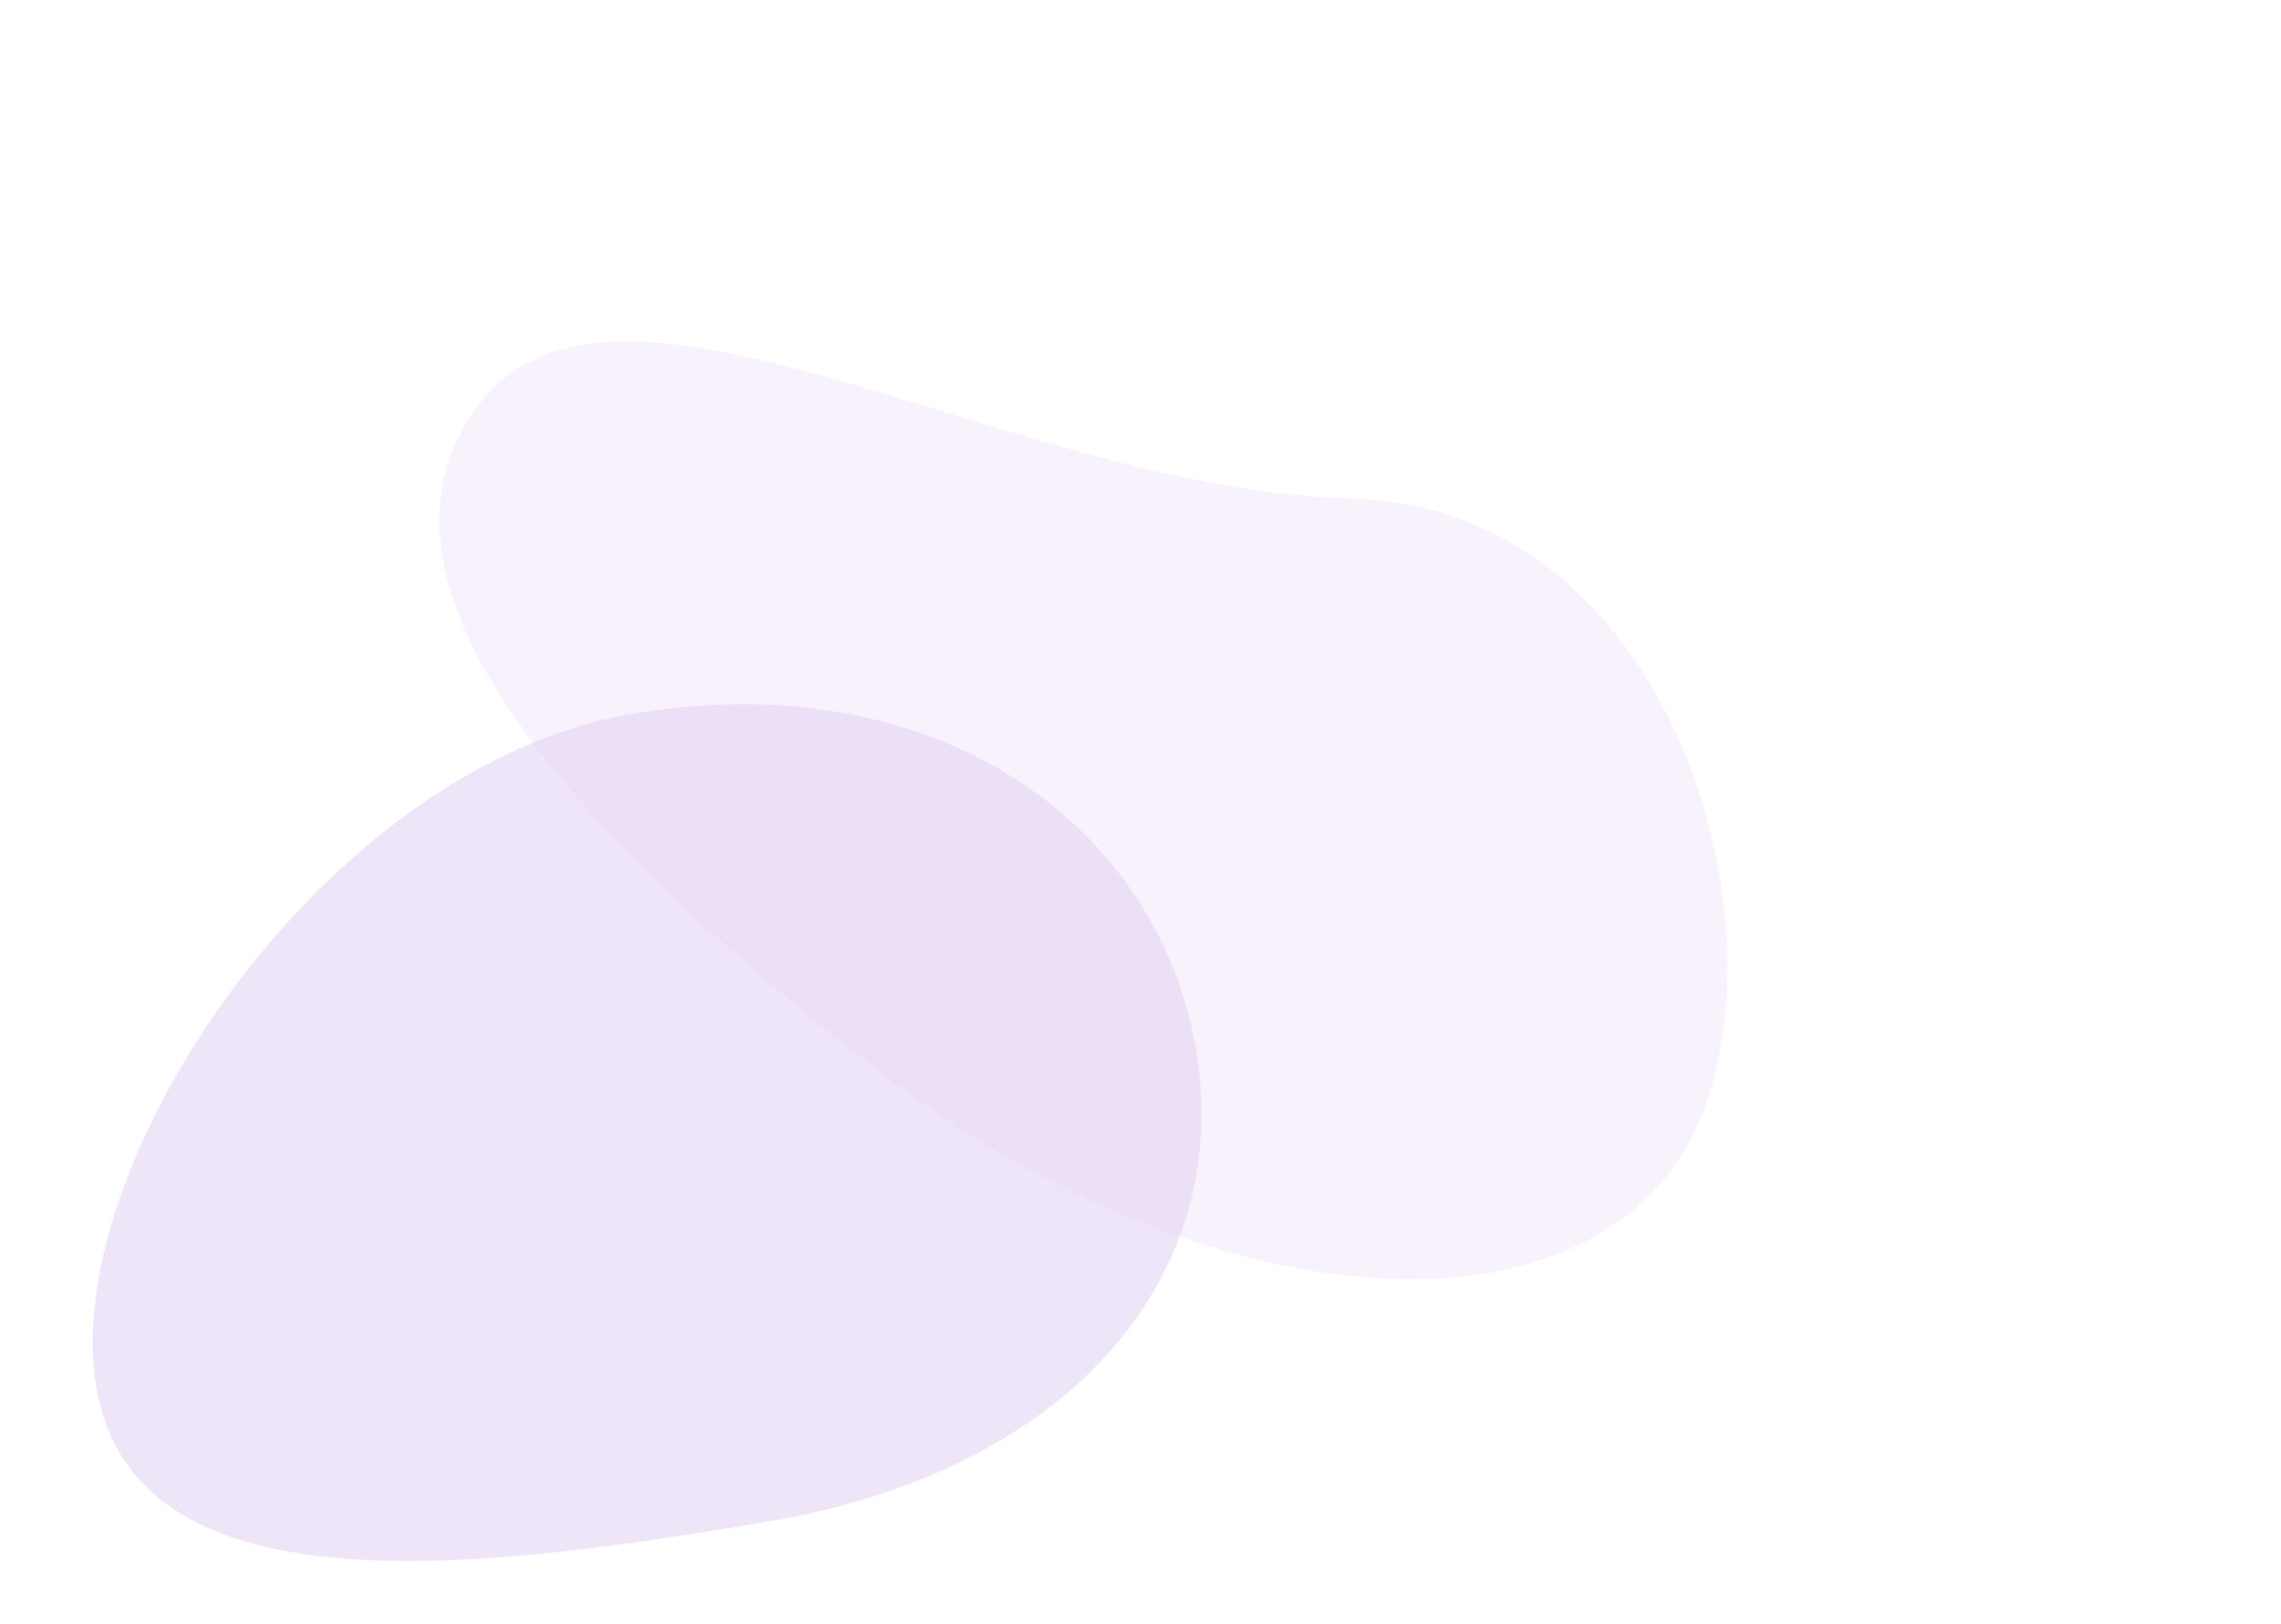<svg width="191" height="136" viewBox="0 0 191 136" fill="none" xmlns="http://www.w3.org/2000/svg">
<path opacity="0.3" d="M139.816 98.159C128.303 112.977 98.41 109.016 73.049 89.31C47.687 69.605 28.716 48.508 40.23 33.69C51.743 18.872 84.994 41.07 113.067 41.745C142.21 42.445 151.33 83.341 139.816 98.159Z" fill="#E4D4F4"/>
<path opacity="0.6" d="M100.148 87.854C103.327 106.524 90.08 123.025 64.381 127.402C38.682 131.779 11.248 134.836 8.068 116.166C4.888 97.496 27.167 64.169 52.866 59.792C78.564 55.416 96.968 69.184 100.148 87.854Z" fill="#E4D4F4"/>
</svg>
